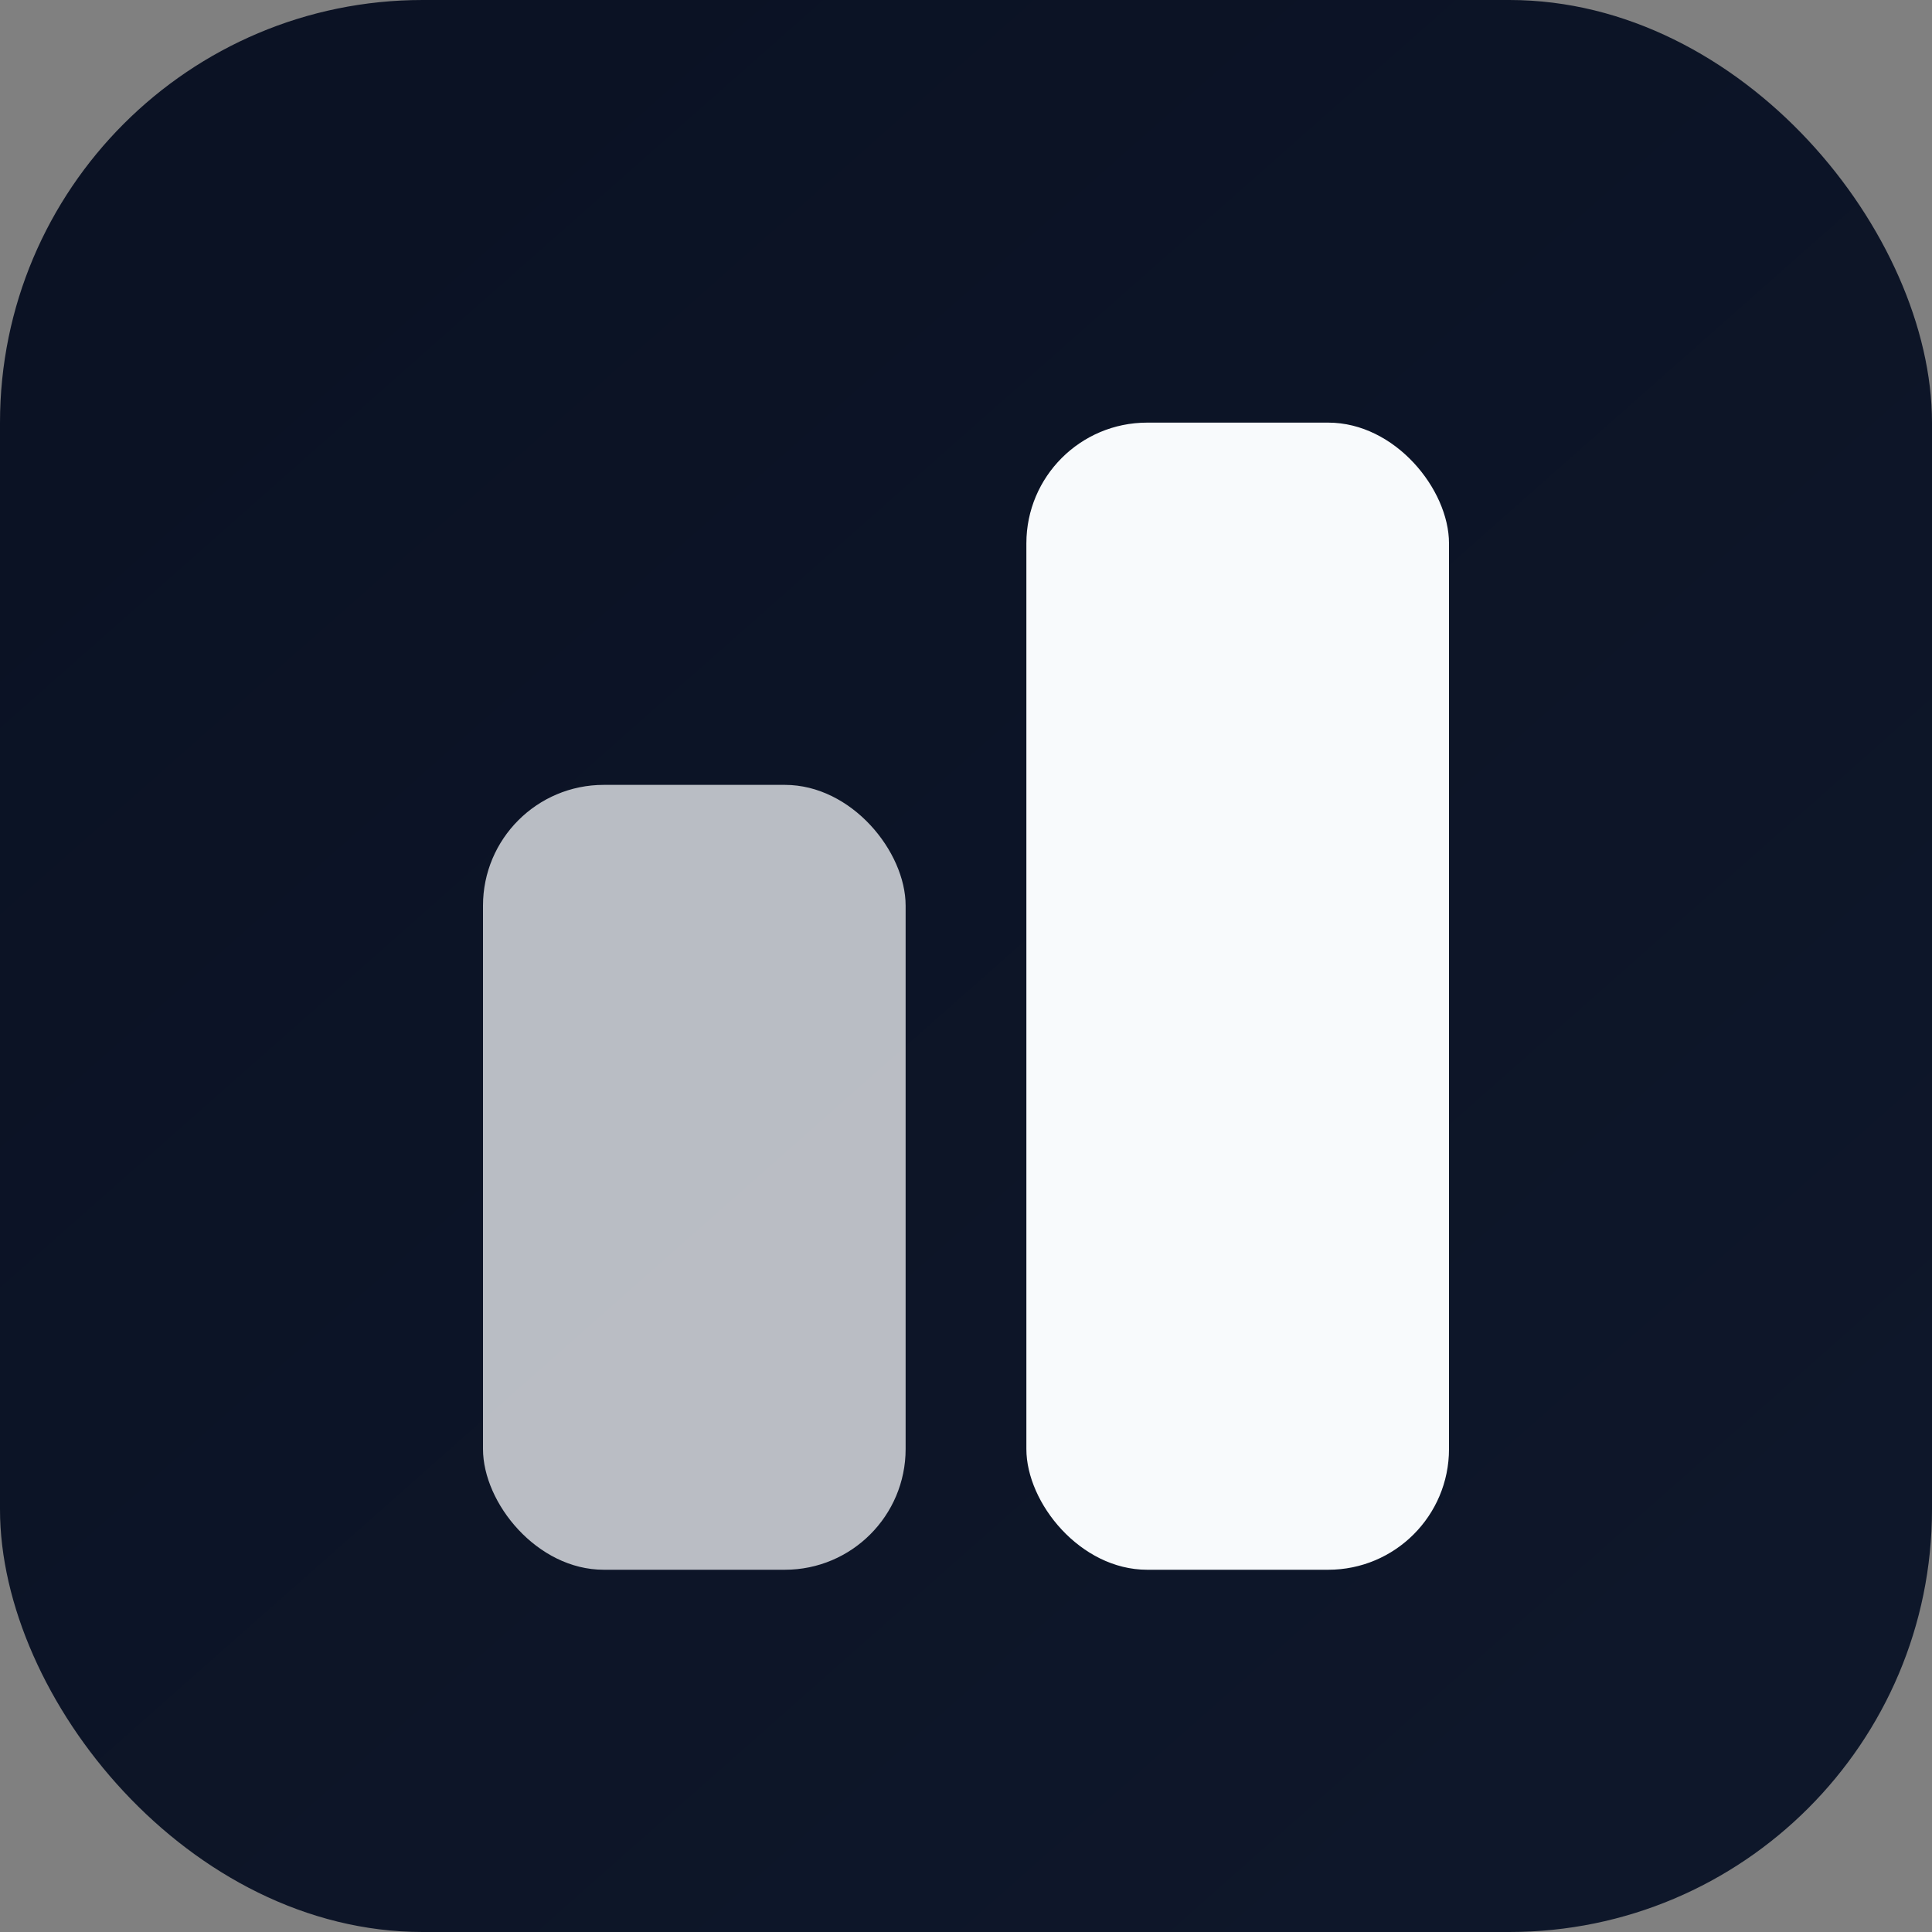 <svg xmlns="http://www.w3.org/2000/svg" width="64" height="64" viewBox="0 0 64 64" fill="none">
  <rect x="0" y="0" width="64" height="64" fill="#808080" stroke="none"/>
  <defs>
    <linearGradient id="bg" x1="10" y1="6" x2="56" y2="58" gradientUnits="userSpaceOnUse">
      <stop stop-color="#0B1224" />
      <stop offset="1" stop-color="#0E172A" />
    </linearGradient>
  </defs>
  <rect width="64" height="64" rx="14" fill="url(#bg)" />
  <rect x="16" y="26" width="14" height="26" rx="4" fill="#E5E7EB" fill-opacity="0.8" />
  <rect x="34" y="14" width="14" height="38" rx="4" fill="#F8FAFC" />
</svg>
